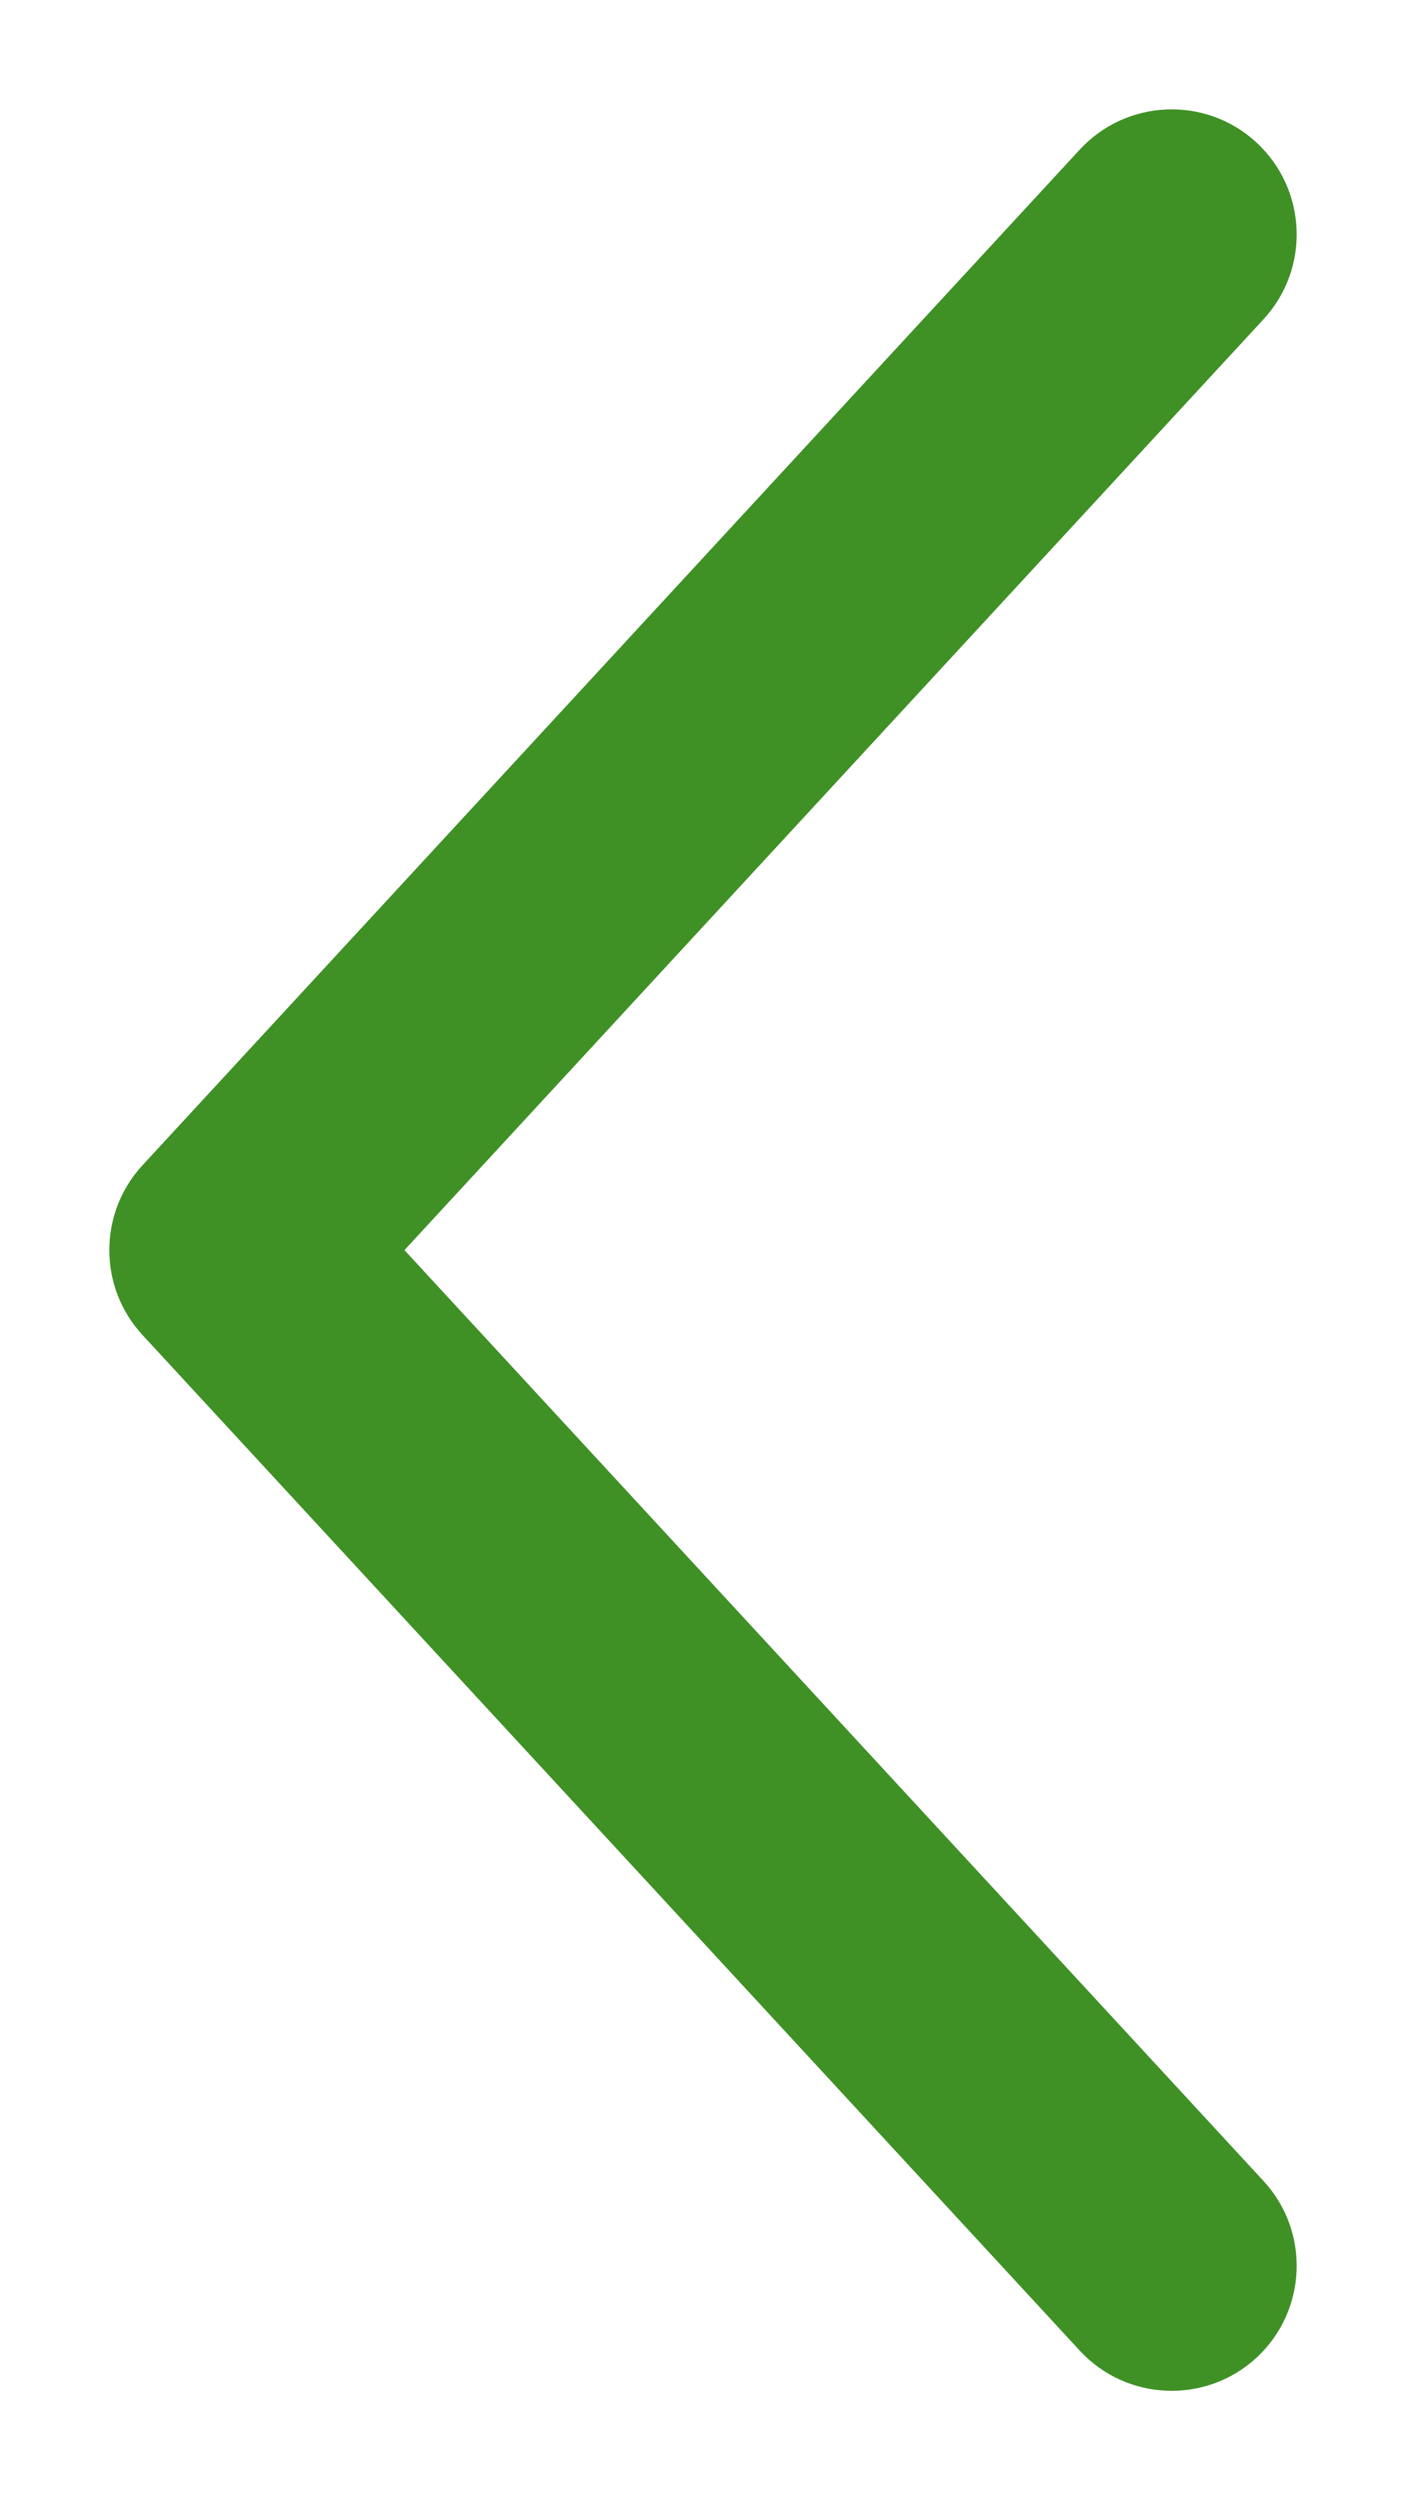 <svg width="9" height="16" viewBox="0 0 9 16" fill="none" xmlns="http://www.w3.org/2000/svg">
<path fill-rule="evenodd" clip-rule="evenodd" d="M8.043 0.912C8.367 1.212 8.388 1.718 8.088 2.043L2.589 8L8.088 13.957C8.388 14.282 8.367 14.788 8.043 15.088C7.718 15.387 7.212 15.367 6.912 15.043L0.912 8.543C0.629 8.236 0.629 7.764 0.912 7.457L6.912 0.957C7.212 0.633 7.718 0.612 8.043 0.912Z" fill="#3F9126"/>
</svg>
